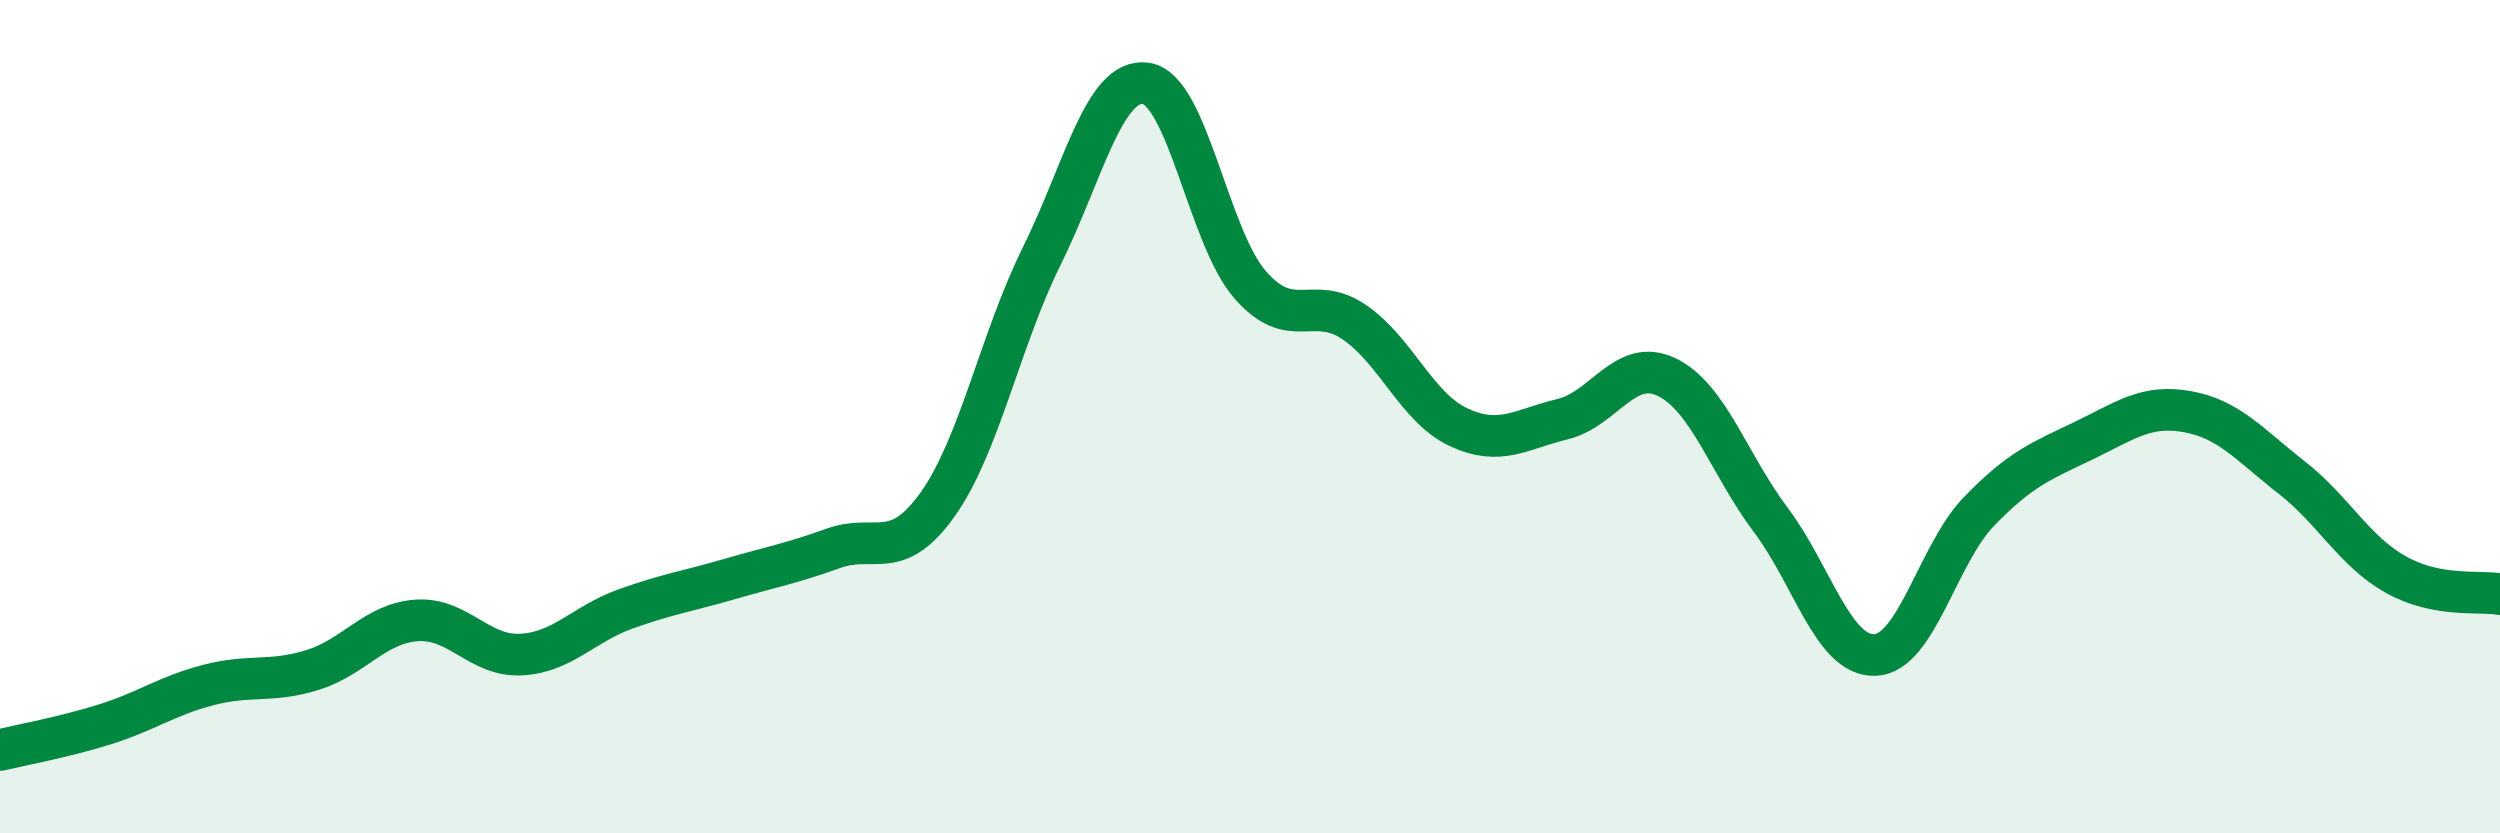
    <svg width="60" height="20" viewBox="0 0 60 20" xmlns="http://www.w3.org/2000/svg">
      <path
        d="M 0,18 C 0.5,17.88 1.5,17.7 2.5,17.39 C 3.5,17.08 4,16.7 5,16.44 C 6,16.18 6.5,16.39 7.5,16.08 C 8.5,15.77 9,14.96 10,14.89 C 11,14.82 11.5,15.76 12.5,15.71 C 13.5,15.66 14,14.98 15,14.62 C 16,14.26 16.5,14.19 17.5,13.9 C 18.5,13.61 19,13.52 20,13.16 C 21,12.8 21.5,13.51 22.5,12.11 C 23.5,10.71 24,8.17 25,6.15 C 26,4.13 26.5,1.86 27.5,2 C 28.5,2.14 29,5.68 30,6.83 C 31,7.98 31.5,7.05 32.5,7.73 C 33.5,8.41 34,9.78 35,10.25 C 36,10.72 36.5,10.3 37.5,10.06 C 38.5,9.82 39,8.57 40,9.05 C 41,9.53 41.5,11.15 42.5,12.48 C 43.5,13.81 44,15.76 45,15.72 C 46,15.68 46.5,13.3 47.5,12.27 C 48.5,11.24 49,11.06 50,10.58 C 51,10.1 51.5,9.7 52.5,9.88 C 53.5,10.06 54,10.68 55,11.46 C 56,12.24 56.5,13.23 57.5,13.79 C 58.5,14.35 59.5,14.17 60,14.26L60 20L0 20Z"
        fill="#008740"
        opacity="0.1"
        stroke-linecap="round"
        stroke-linejoin="round"
      />
      <path
        d="M 0,18 C 0.5,17.88 1.5,17.7 2.5,17.39 C 3.5,17.08 4,16.7 5,16.44 C 6,16.18 6.5,16.39 7.5,16.08 C 8.5,15.77 9,14.96 10,14.89 C 11,14.82 11.5,15.76 12.5,15.71 C 13.5,15.66 14,14.98 15,14.62 C 16,14.26 16.5,14.19 17.5,13.9 C 18.5,13.61 19,13.52 20,13.16 C 21,12.8 21.5,13.51 22.5,12.11 C 23.5,10.71 24,8.17 25,6.15 C 26,4.13 26.5,1.86 27.5,2 C 28.5,2.14 29,5.68 30,6.83 C 31,7.98 31.5,7.05 32.5,7.73 C 33.5,8.41 34,9.78 35,10.25 C 36,10.72 36.5,10.3 37.5,10.06 C 38.5,9.82 39,8.57 40,9.05 C 41,9.53 41.5,11.15 42.5,12.48 C 43.5,13.81 44,15.76 45,15.72 C 46,15.68 46.5,13.3 47.5,12.27 C 48.5,11.24 49,11.06 50,10.58 C 51,10.1 51.5,9.7 52.5,9.88 C 53.5,10.06 54,10.68 55,11.46 C 56,12.24 56.5,13.23 57.5,13.79 C 58.5,14.35 59.5,14.17 60,14.26"
        stroke="#008740"
        stroke-width="1"
        fill="none"
        stroke-linecap="round"
        stroke-linejoin="round"
      />
    </svg>
  